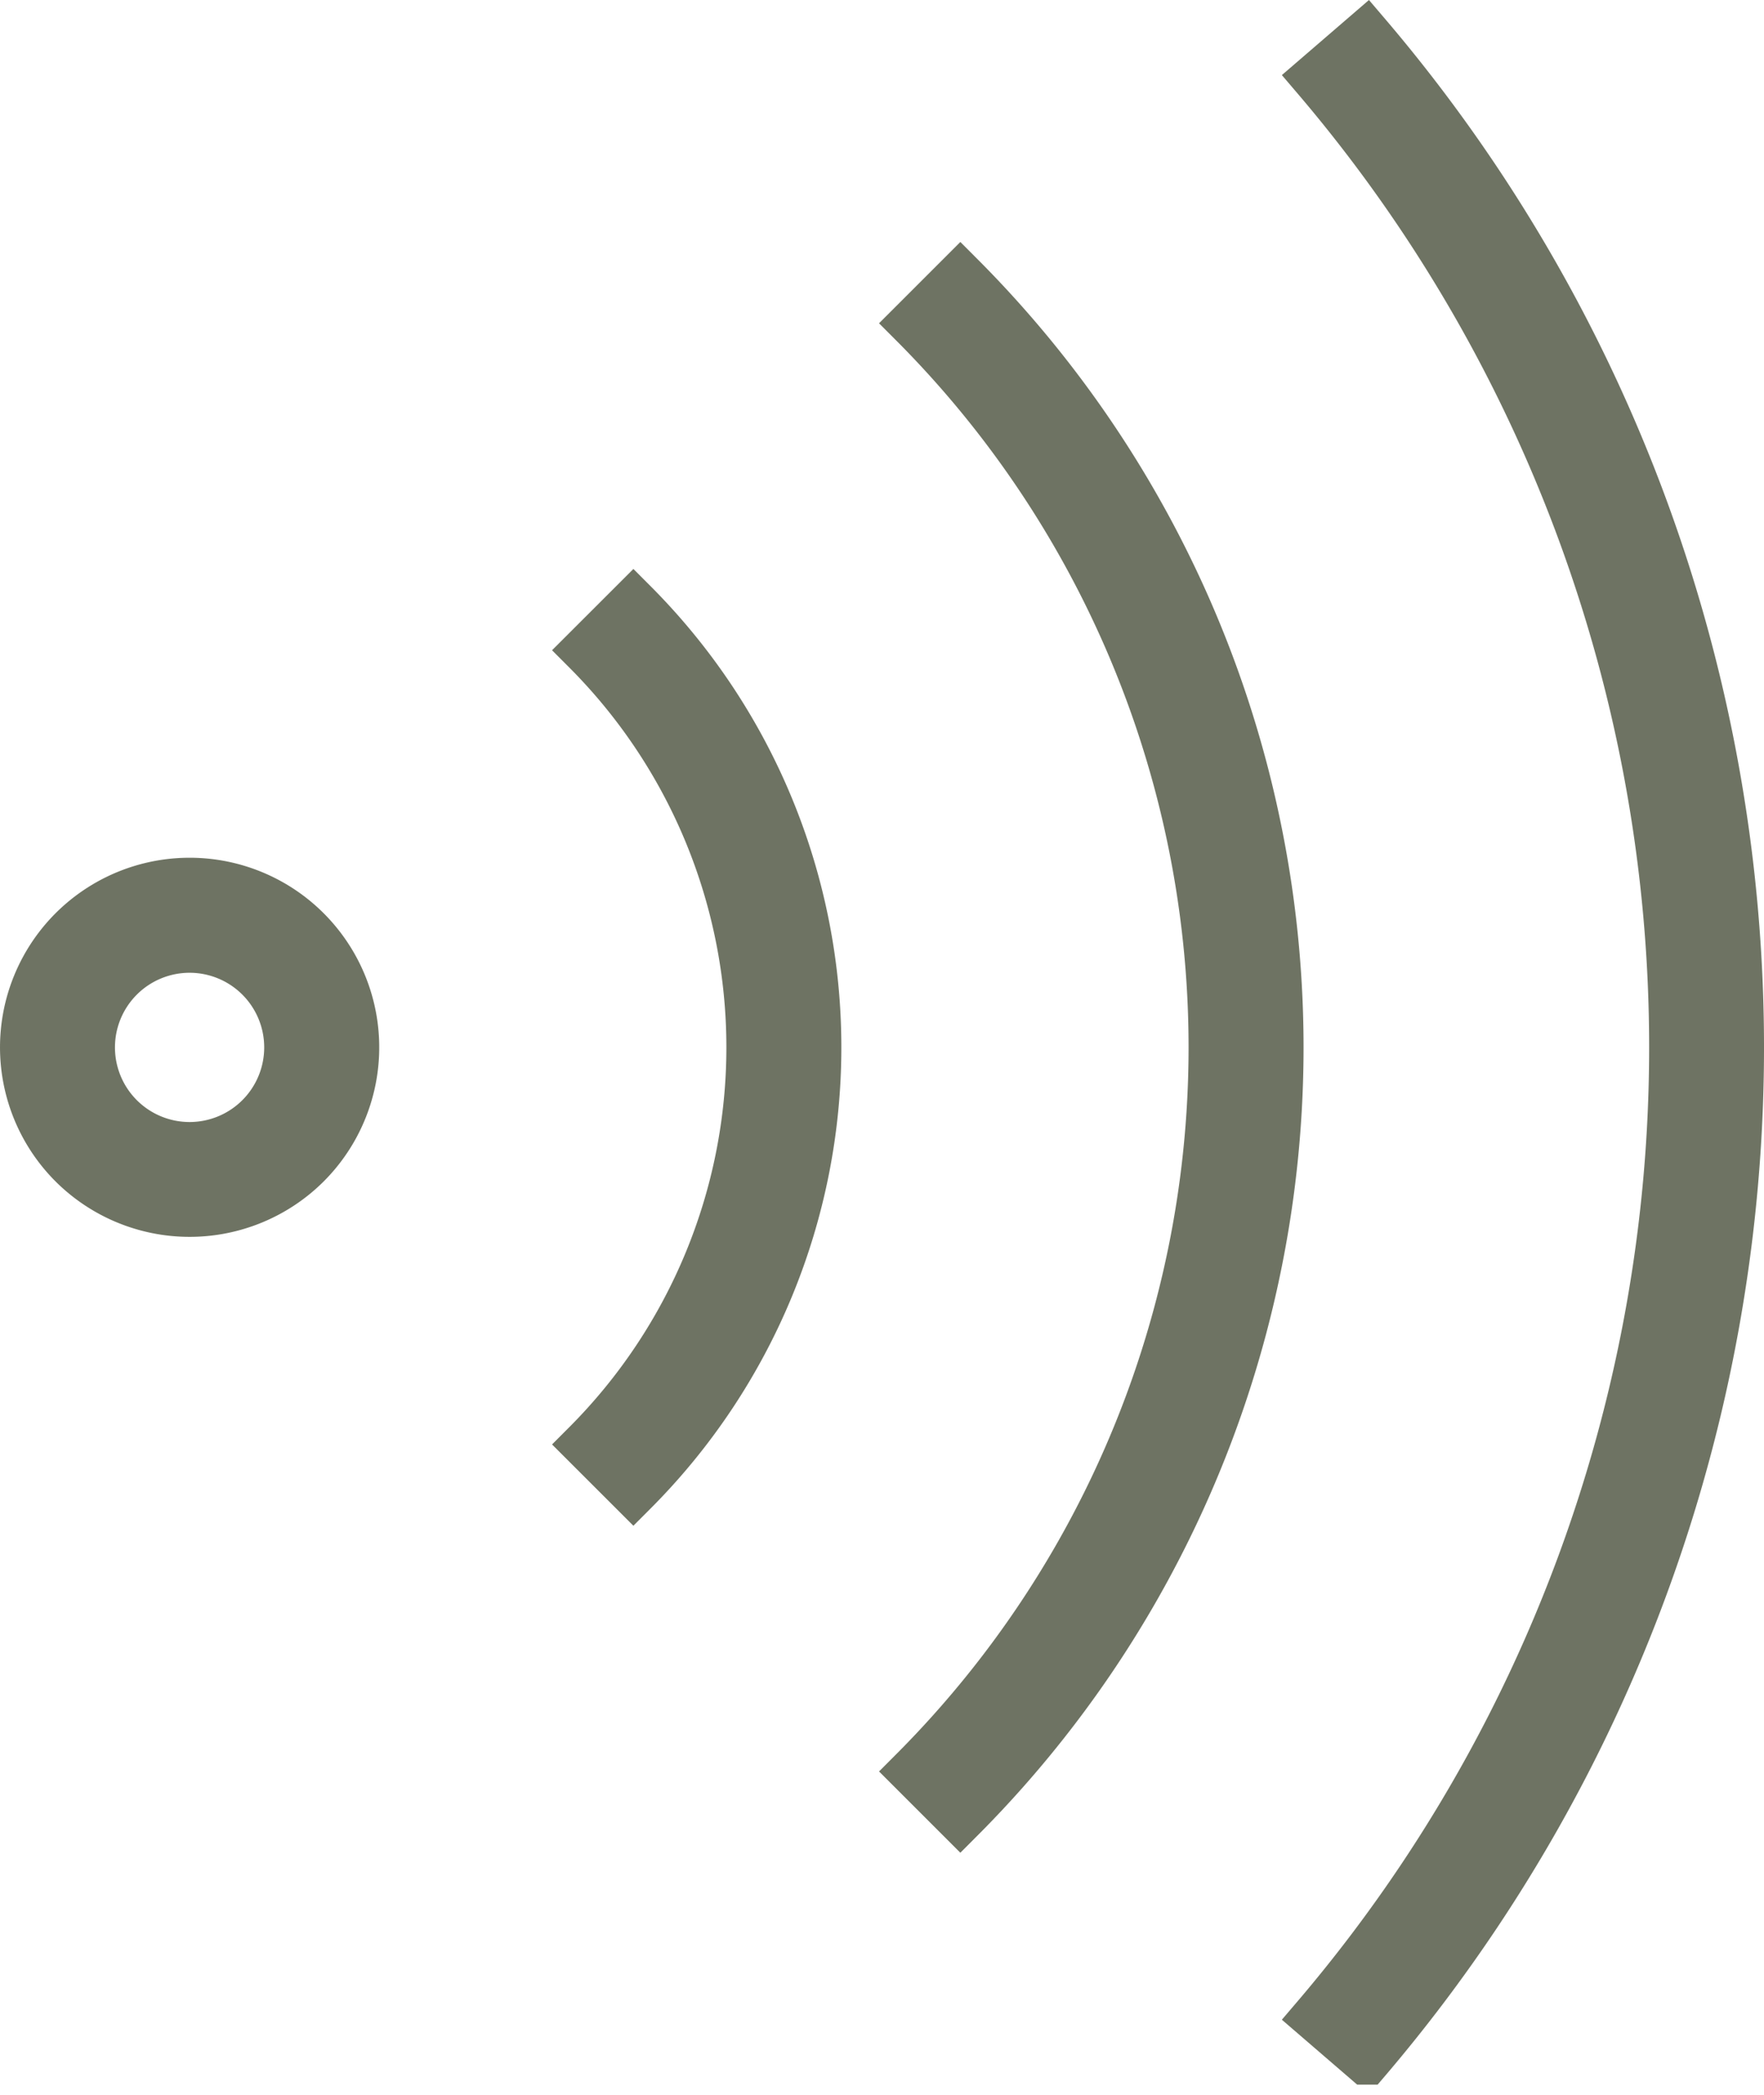 <svg xmlns="http://www.w3.org/2000/svg" width="72.101" height="85.619" viewBox="0 0 72.101 85.619">
  <g id="wifi" transform="translate(71.101 1.414) rotate(90)">
    <g id="Gruppe_44" data-name="Gruppe 44" transform="translate(0 0)">
      <g id="Gruppe_43" data-name="Gruppe 43">
        <path id="Pfad_1144" data-name="Pfad 1144" d="M0,15.255,1.763,17.3a61.074,61.074,0,0,1,79.265,0l1.763-2.045A63.791,63.791,0,0,0,0,15.255Z" fill="#6e7363" stroke="#6e7363" stroke-width="2"/>
      </g>
    </g>
    <g id="Gruppe_46" data-name="Gruppe 46" transform="translate(9.891 18.82)">
      <g id="Gruppe_45" data-name="Gruppe 45">
        <path id="Pfad_1145" data-name="Pfad 1145" d="M0,13.029l1.909,1.909a41.9,41.9,0,0,1,59.188,0l1.909-1.909A44.6,44.6,0,0,0,0,13.029Z" fill="#6e7363" stroke="#6e7363" stroke-width="2"/>
      </g>
    </g>
    <g id="Gruppe_48" data-name="Gruppe 48" transform="translate(23.255 37.713)">
      <g id="Gruppe_47" data-name="Gruppe 47" transform="translate(0 0)">
        <path id="Pfad_1146" data-name="Pfad 1146" d="M0,7.5,1.909,9.41a22.978,22.978,0,0,1,32.459,0L36.277,7.5A25.681,25.681,0,0,0,0,7.5Z" fill="#6e7363" stroke="#6e7363" stroke-width="2"/>
      </g>
    </g>
    <g id="Gruppe_50" data-name="Gruppe 50" transform="translate(34.643 56.605)">
      <g id="Gruppe_49" data-name="Gruppe 49">
        <path id="Pfad_1147" data-name="Pfad 1147" d="M11.524,1.973a6.75,6.75,0,1,0,0,9.545A6.761,6.761,0,0,0,11.524,1.973ZM9.615,9.612a4.05,4.05,0,1,1,0-5.73A4.05,4.05,0,0,1,9.615,9.612Z" fill="#6e7363" stroke="#6e7363" stroke-width="2"/>
      </g>
    </g>
  </g>
</svg>

